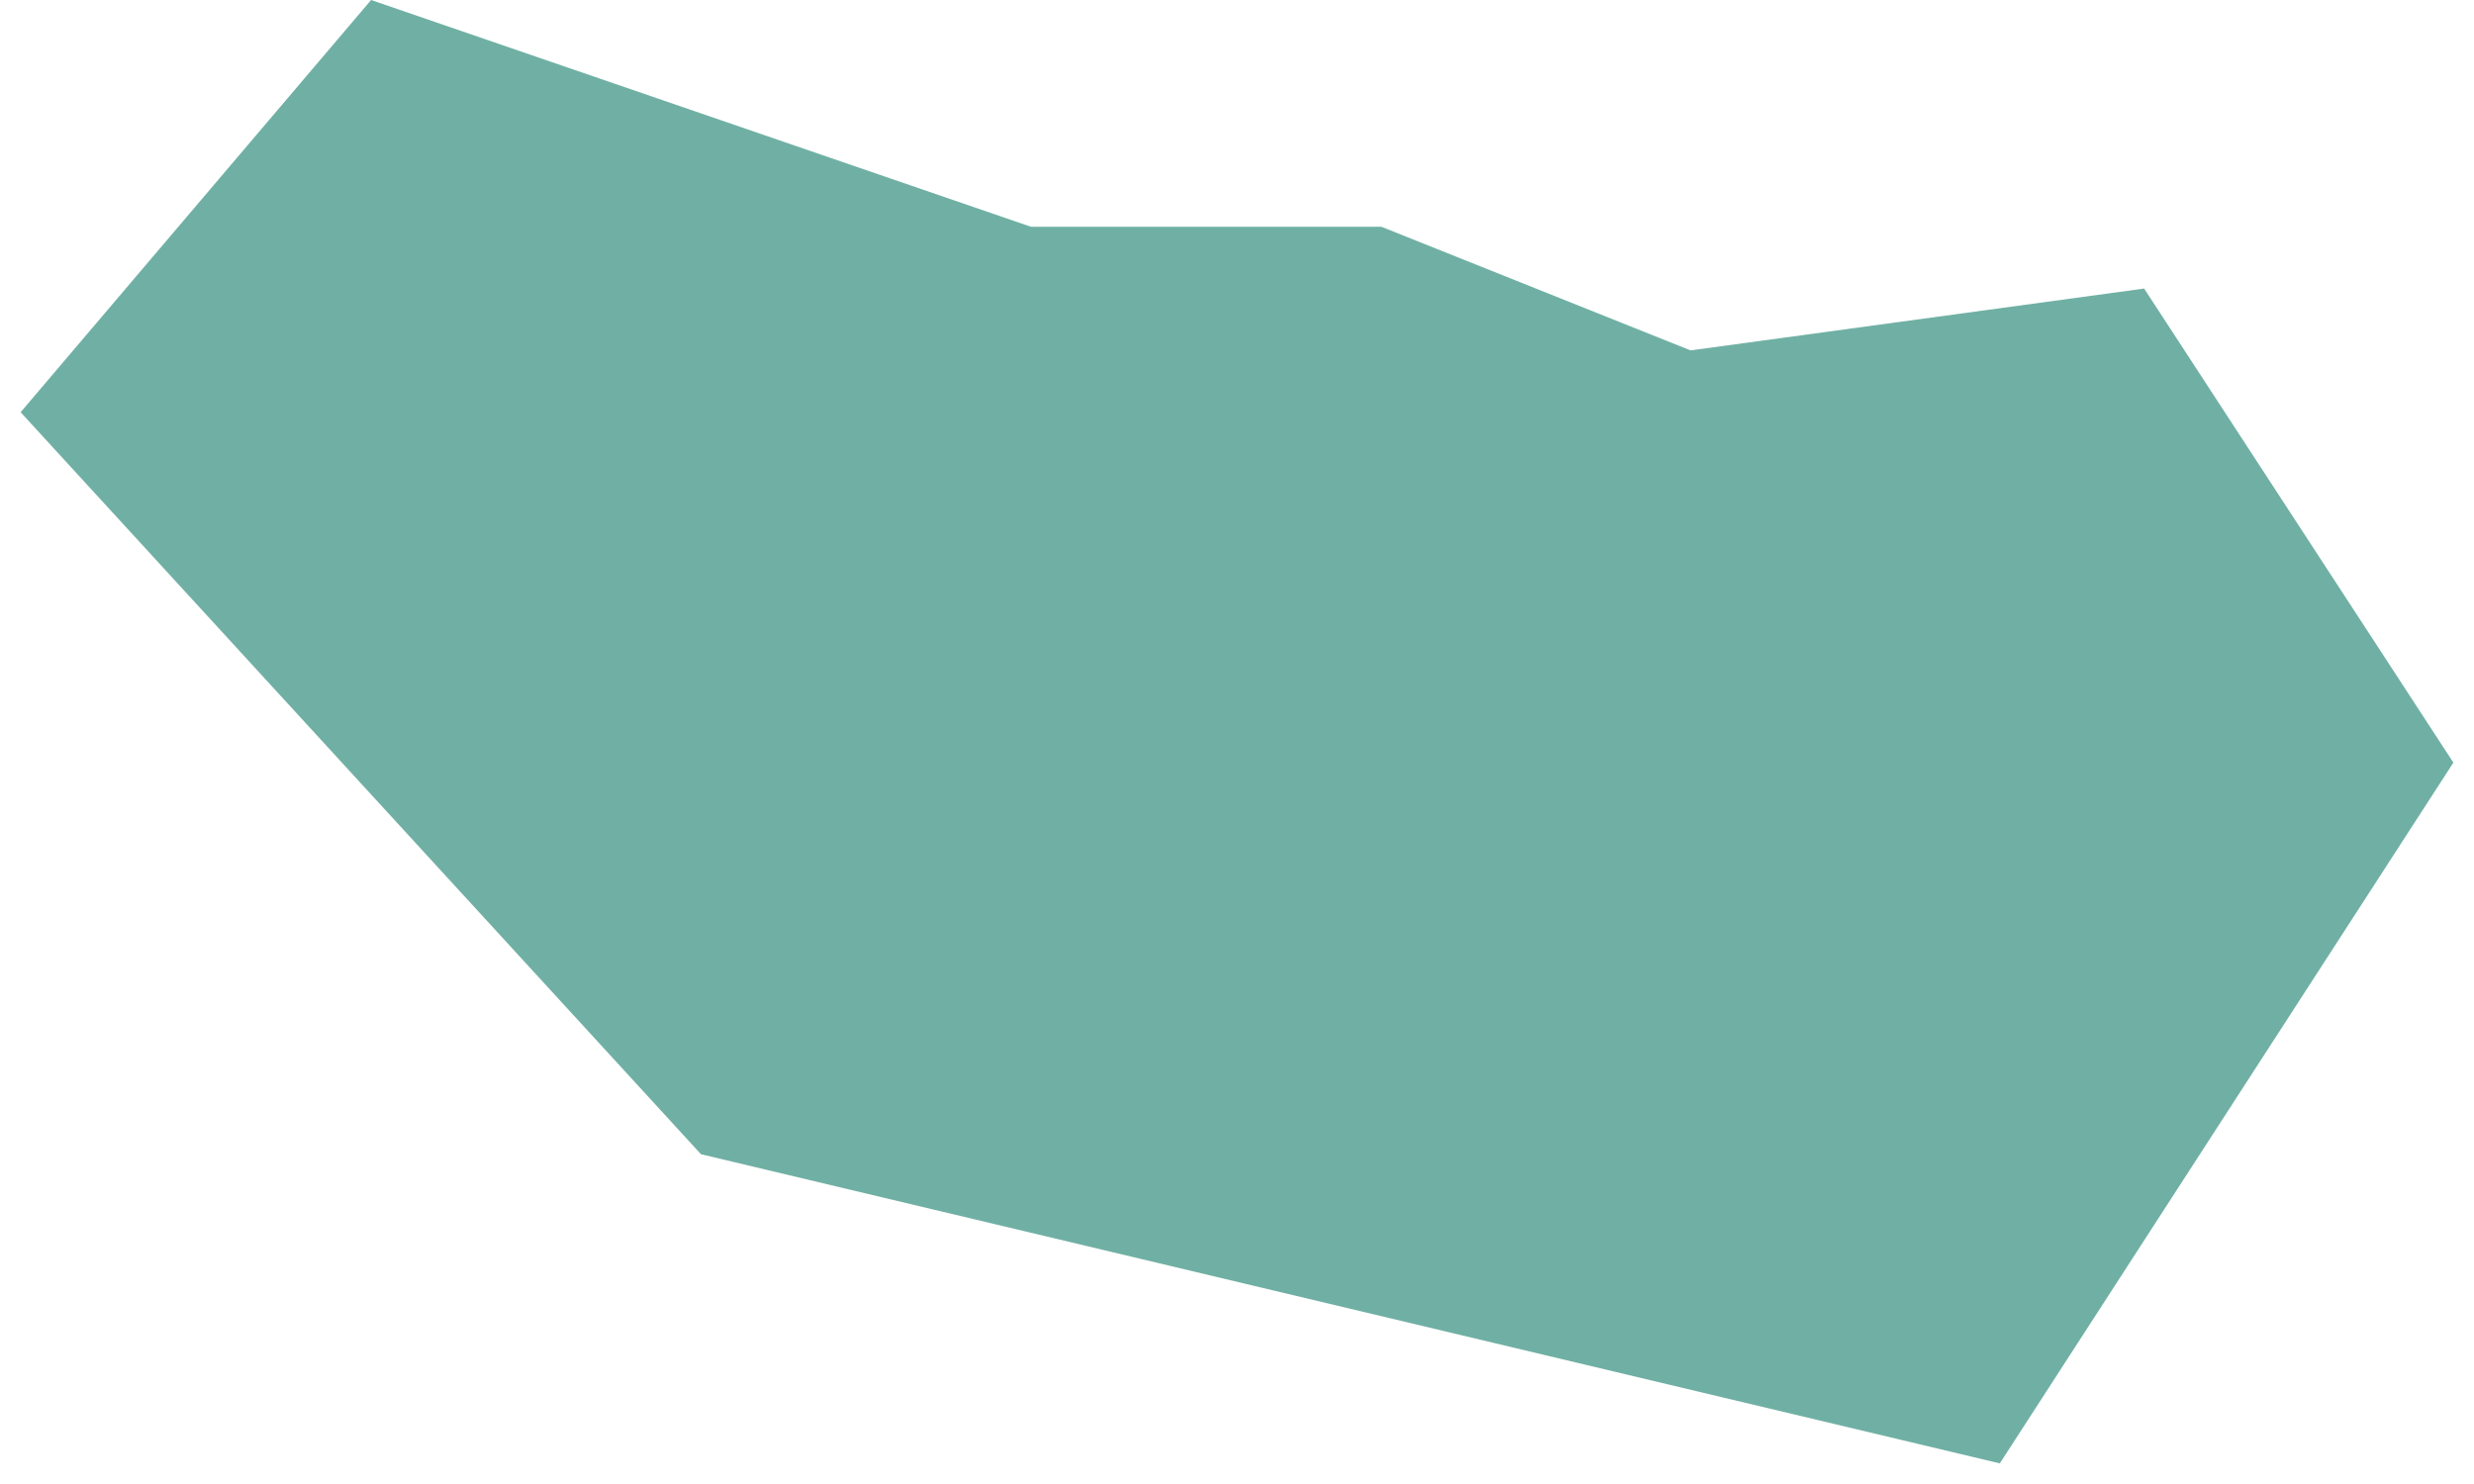 <?xml version="1.0" encoding="UTF-8"?> <svg xmlns="http://www.w3.org/2000/svg" width="60" height="36" viewBox="0 0 60 36" fill="none"><path d="M25 5.5L9 0L0.5 10L17 28L48.5 35.5L59.5 18.5L52 7L41 8.5L33.5 5.5H25Z" fill="#70B0A4"></path></svg> 